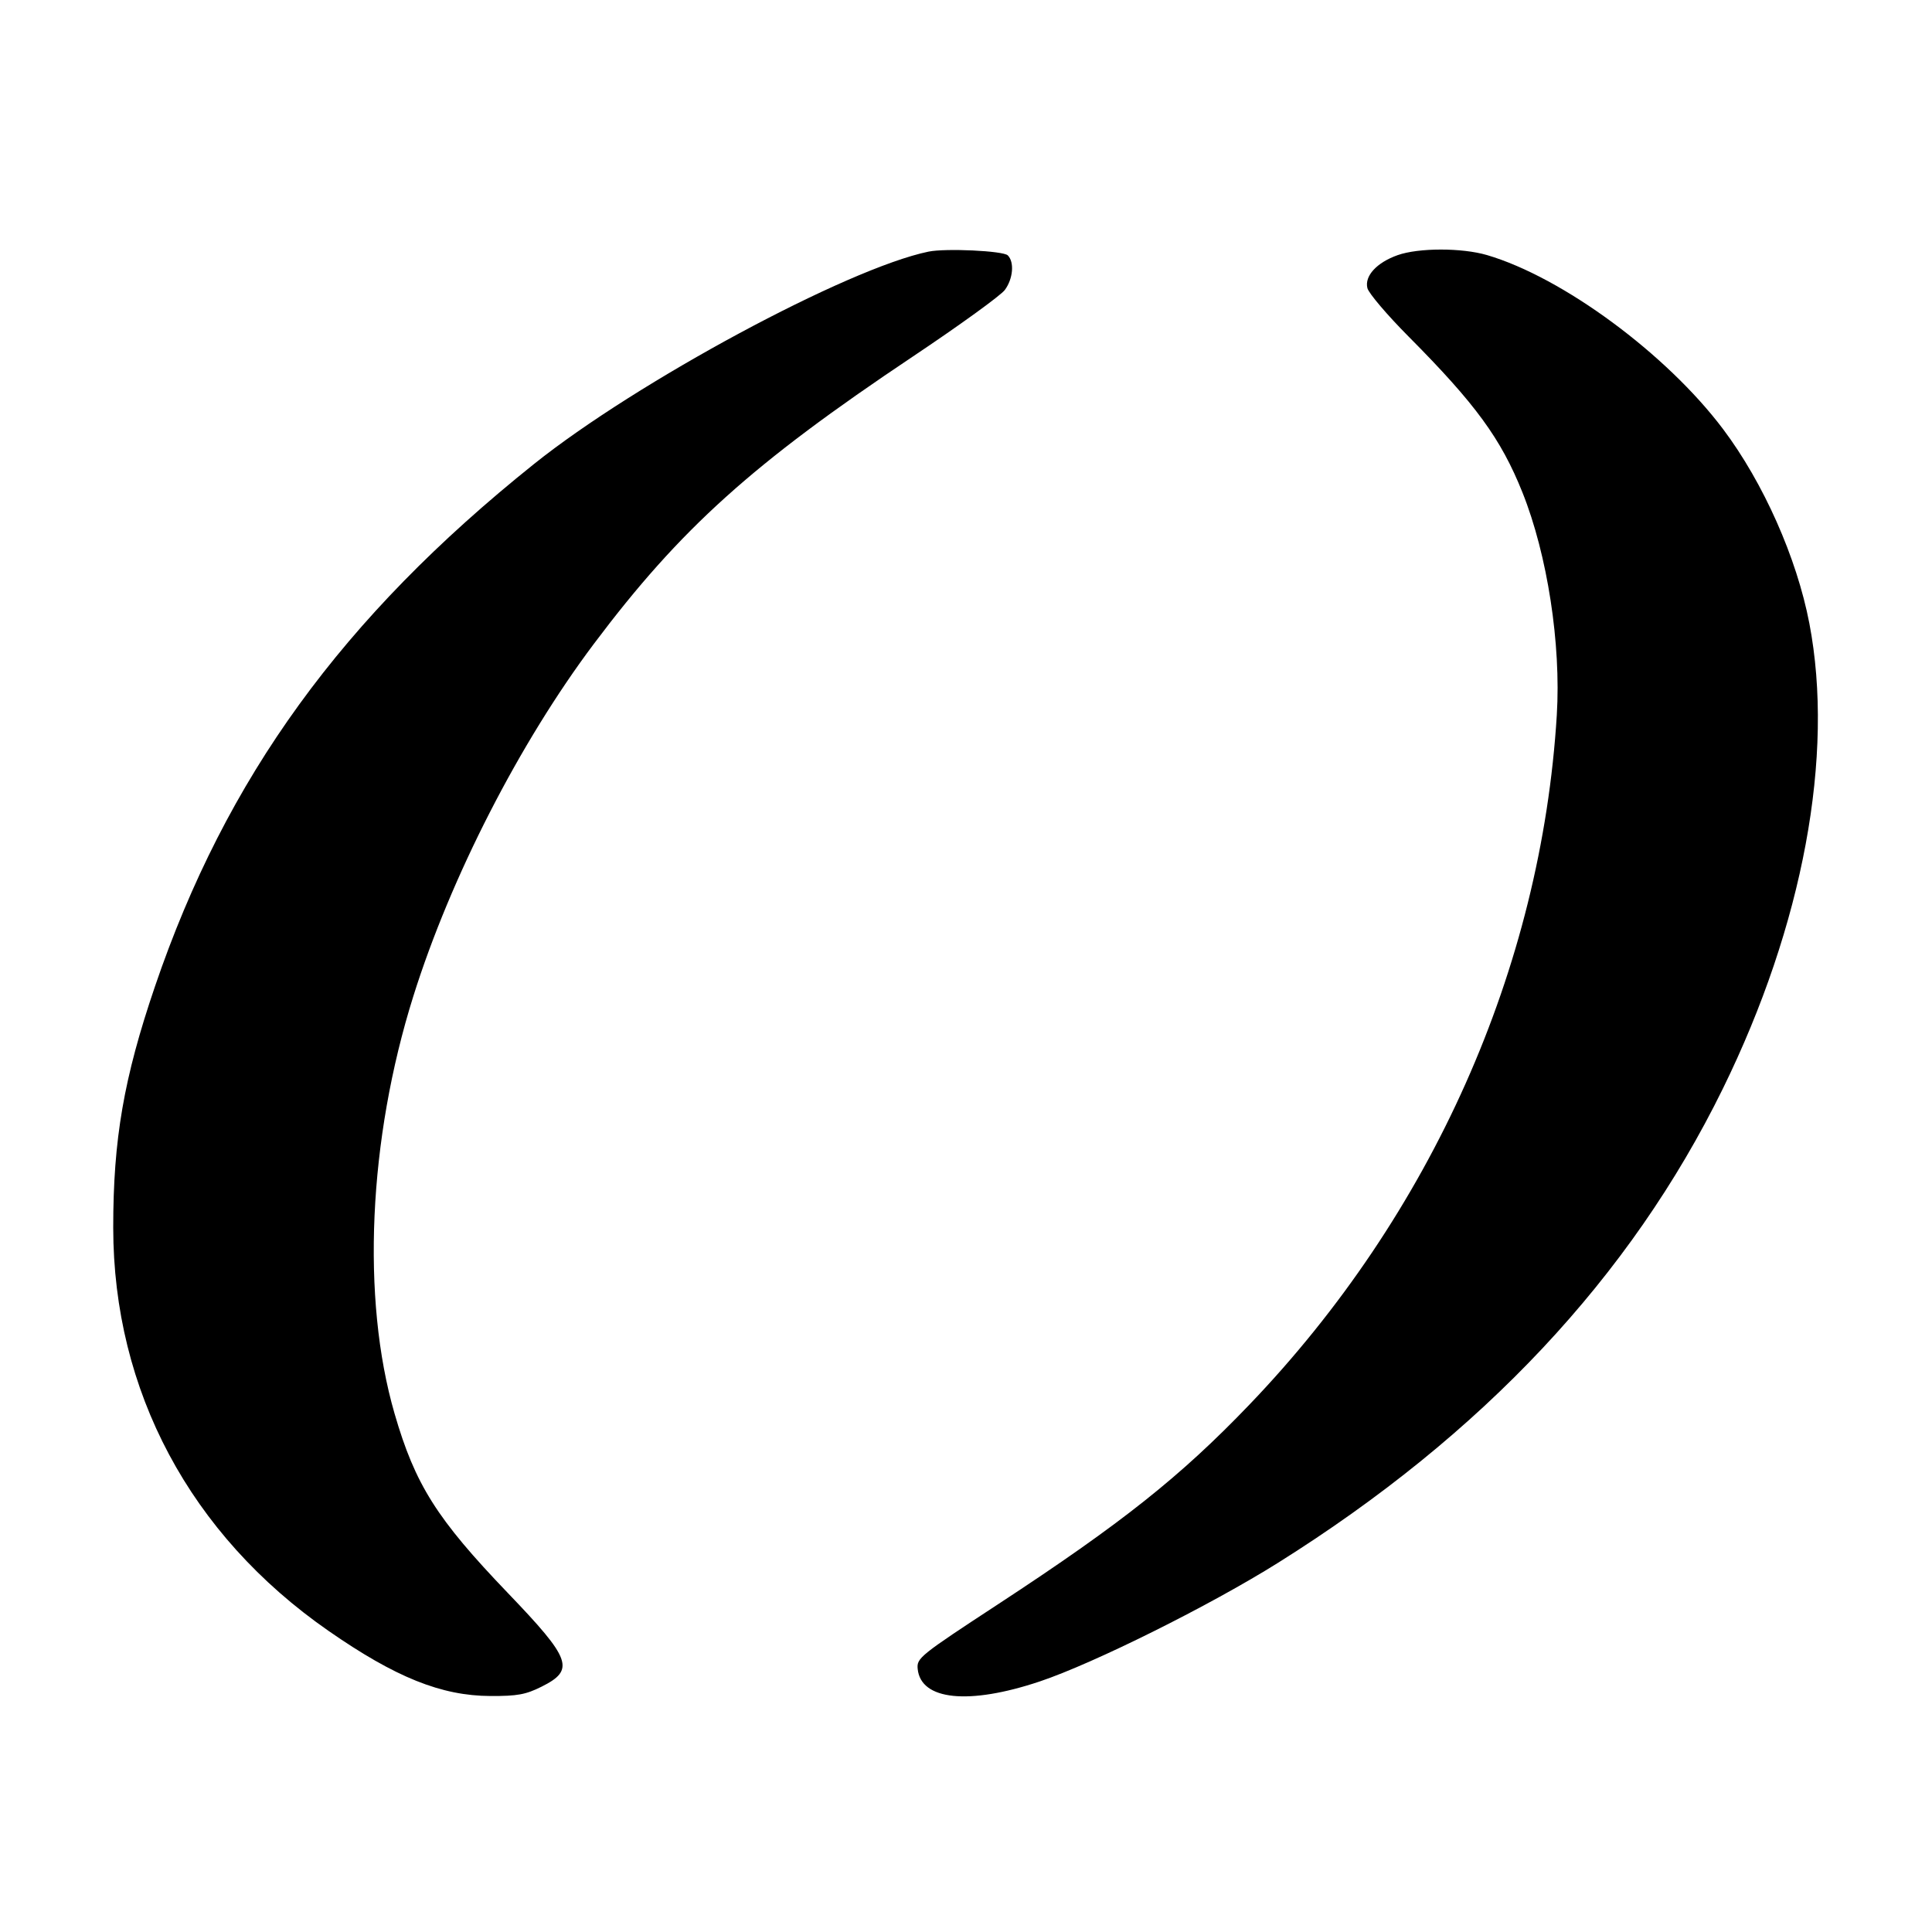 <svg xmlns="http://www.w3.org/2000/svg" width="512" height="512" viewBox="0 0 512 512" version="1.1">
	<path d="M 246.063 66.685 C 224.559 71.125, 168.737 101.179, 141.500 122.979 C 90.679 163.656, 59.906 206.082, 41.052 261.464 C 32.808 285.677, 29.994 301.959, 30.006 325.356 C 30.029 368.565, 50.391 406.714, 87.020 432.170 C 104.791 444.521, 116.954 449.414, 130 449.461 C 137.100 449.487, 139.324 449.081, 143.500 446.996 C 152.442 442.532, 151.439 439.732, 134.626 422.204 C 115.739 402.515, 110.025 393.467, 104.556 374.595 C 95.719 344.100, 97.617 301.962, 109.539 264 C 119.442 232.467, 137.703 196.829, 157.385 170.625 C 180.323 140.085, 199.401 122.899, 241.890 94.500 C 254.233 86.250, 265.213 78.305, 266.291 76.844 C 268.481 73.875, 268.860 69.460, 267.076 67.675 C 265.870 66.468, 250.598 65.749, 246.063 66.685 M 370.390 67.616 C 364.837 69.585, 361.570 73.149, 362.375 76.358 C 362.716 77.716, 367.617 83.479, 373.266 89.164 C 391.052 107.062, 397.762 116.249, 403.467 130.509 C 410.077 147.033, 413.722 170.660, 412.568 189.500 C 408.453 256.642, 379.363 321.903, 331.114 372.236 C 312.830 391.310, 297.273 403.669, 264.619 425.060 C 243.698 438.765, 242.906 439.402, 243.197 442.297 C 244.032 450.588, 256.724 451.893, 275.500 445.618 C 289.755 440.854, 320.673 425.462, 338.700 414.154 C 392.973 380.112, 432.078 338.426, 456.577 288.500 C 477.842 245.164, 486.205 200.165, 479.494 165.186 C 476.161 147.818, 467.323 127.924, 456.623 113.706 C 441.620 93.772, 414.101 73.488, 394.068 67.597 C 387.420 65.642, 375.929 65.651, 370.390 67.616" stroke="none" fill="black" fill-rule="evenodd"/>
</svg>